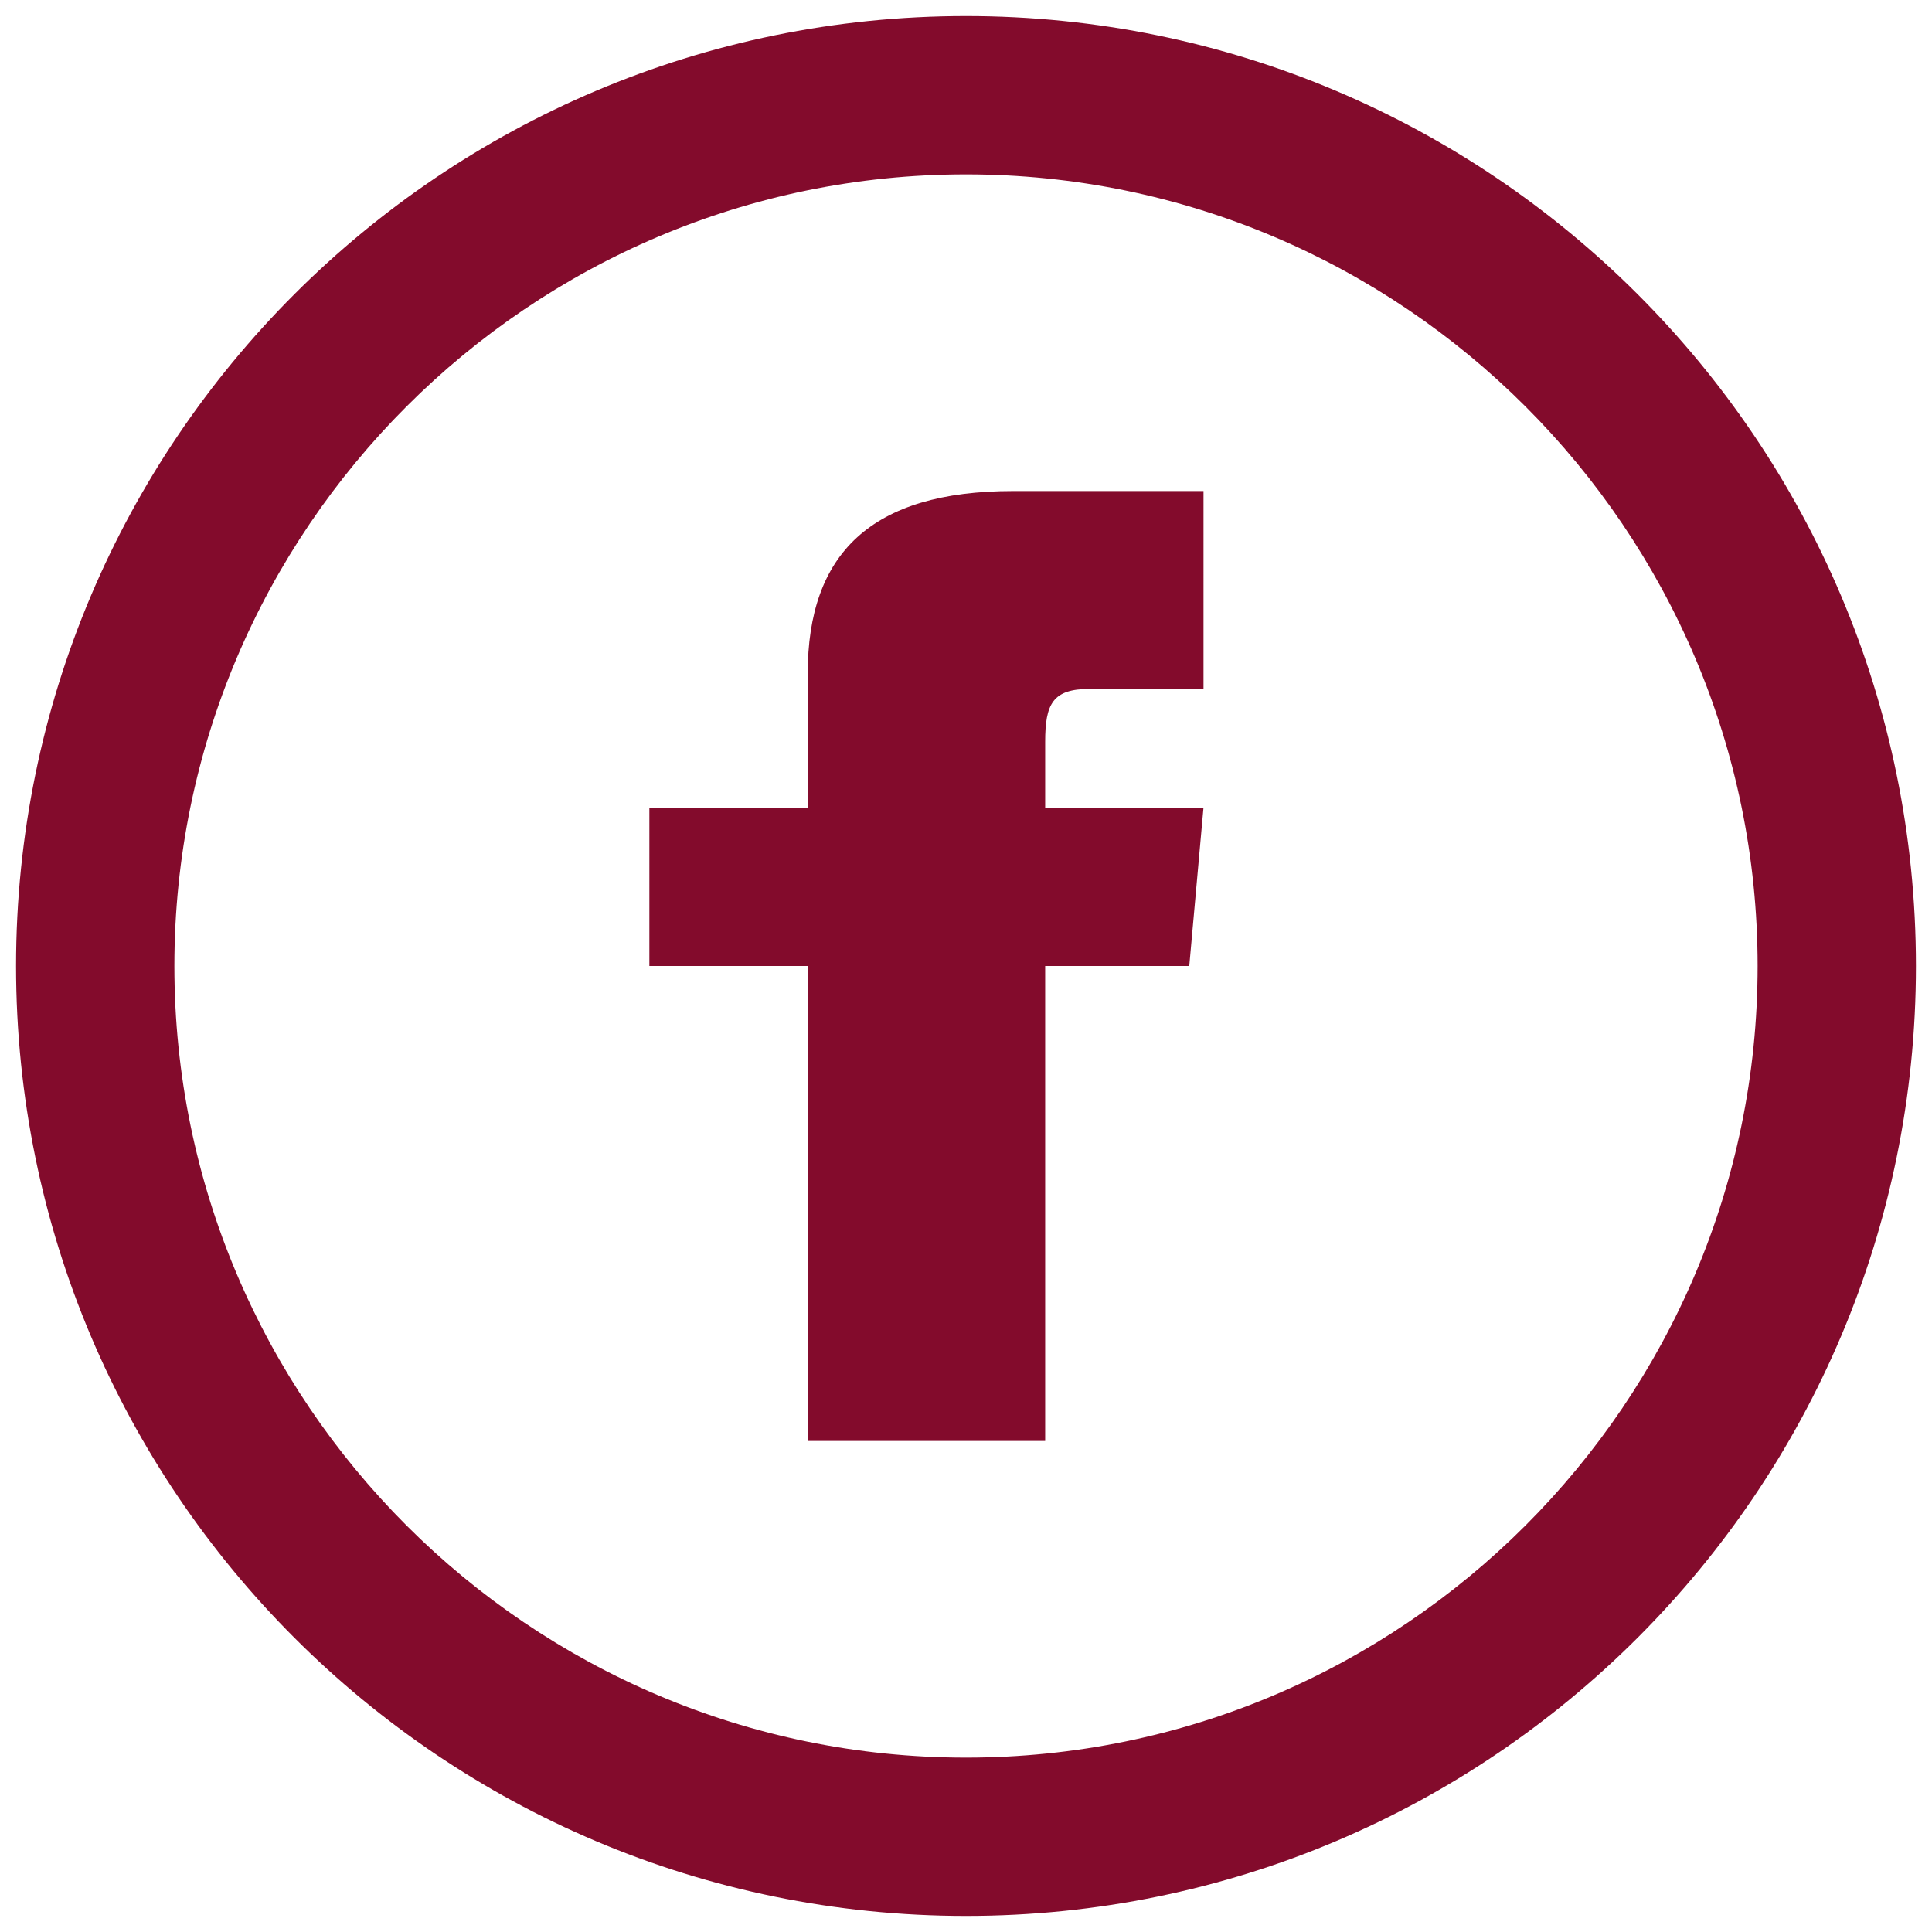 <?xml version="1.0" encoding="utf-8"?>
<!-- Generator: Adobe Illustrator 25.4.1, SVG Export Plug-In . SVG Version: 6.00 Build 0)  -->
<svg version="1.1" id="Layer_1" xmlns="http://www.w3.org/2000/svg" xmlns:xlink="http://www.w3.org/1999/xlink" x="0px" y="0px"
	 viewBox="0 0 1080 1080" style="enable-background:new 0 0 1080 1080;" xml:space="preserve">
<style type="text/css">
	.st0{fill:#830B2C;}
</style>
<path class="st0" d="M540,97.48c243.99,0,442.52,198.51,442.52,442.52c0,243.99-198.53,442.52-442.52,442.52
	C296.01,982.52,97.48,783.99,97.48,540C97.48,295.99,296.01,97.48,540,97.48z M540,8.98C246.74,8.98,8.98,246.74,8.98,540
	c0,293.25,237.77,531.02,531.02,531.02S1071.02,833.25,1071.02,540C1071.02,246.74,833.26,8.98,540,8.98z M451.5,451.5h-88.5V540
	h88.5v265.51h132.76V540h80.55l7.95-88.5h-88.5v-36.86c0-21.16,4.23-29.52,24.72-29.52h63.79V274.49h-106.4
	c-79.56,0-114.86,35.05-114.86,102.14V451.5z"/>
</svg>
